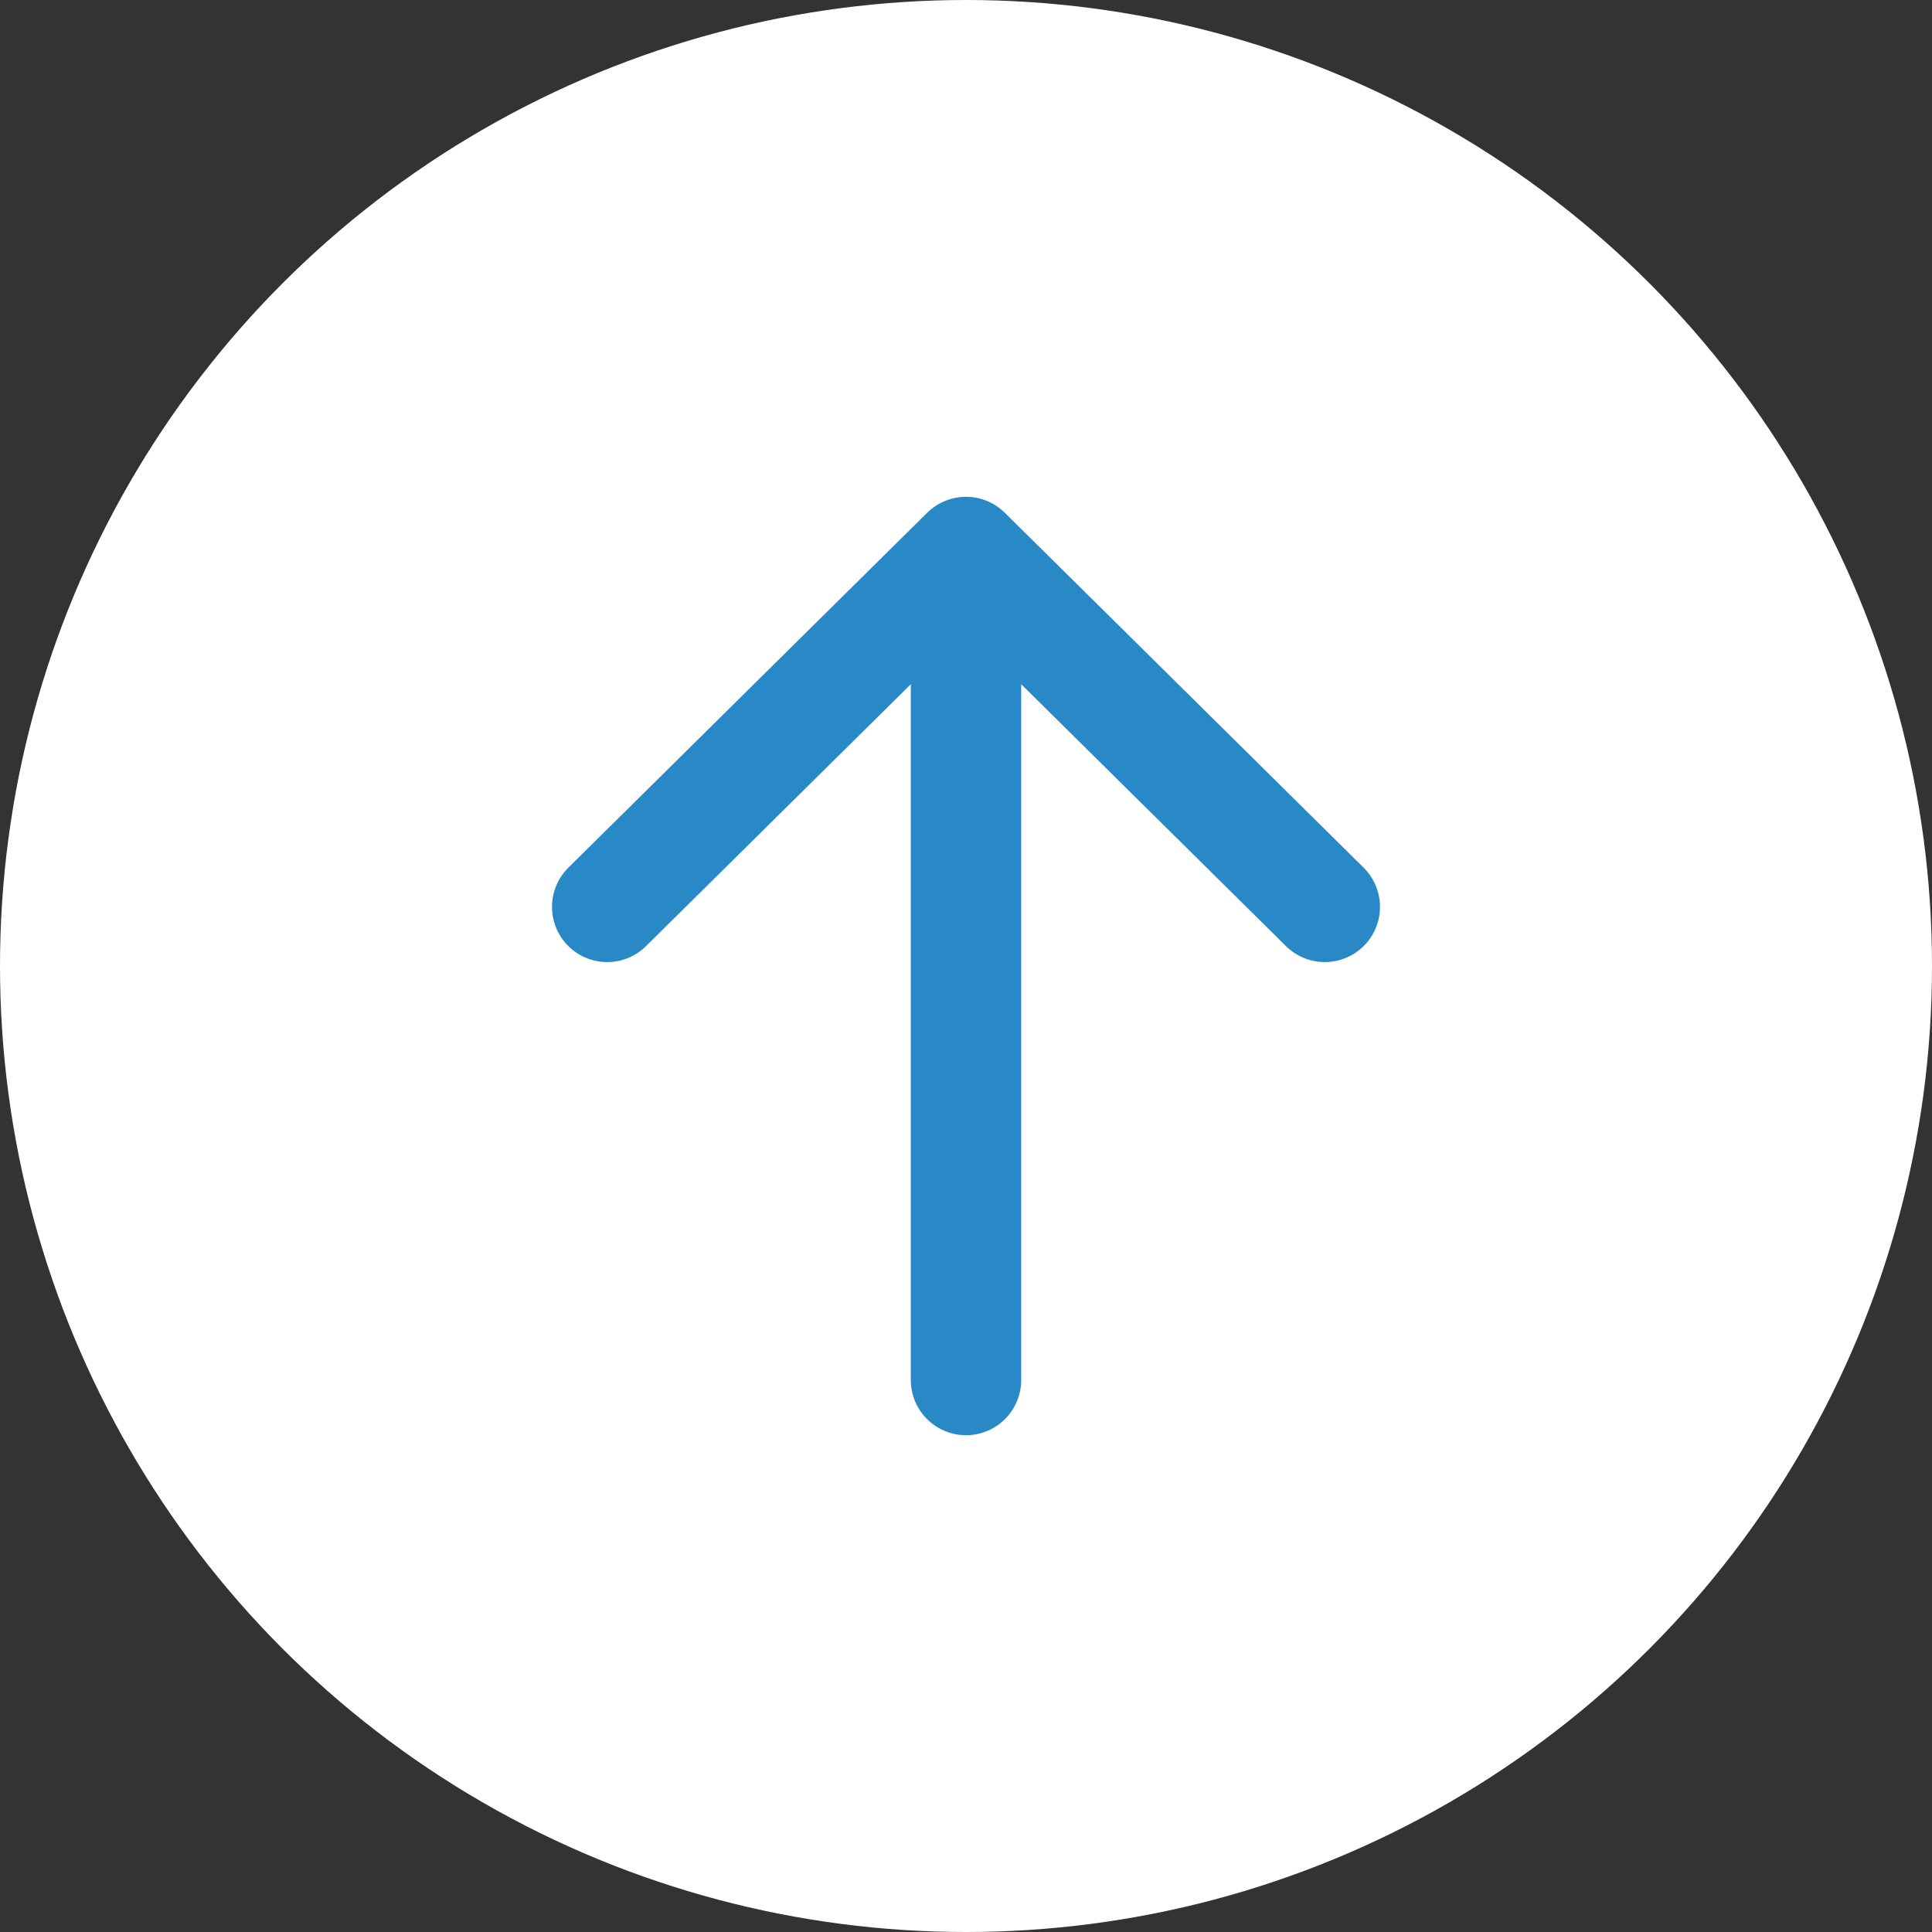 <svg width="35" height="35" viewBox="0 0 35 35" fill="none" xmlns="http://www.w3.org/2000/svg">
<rect x="0" y="0" width="35" height="35" fill="#333333" stroke="none"/>
<circle cx="17.5" cy="17.5" r="17.5" fill="white"/>
<path d="M17.5 10V25M17.5 10L24 16.429M17.5 10L11 16.429" stroke="#2989C7" stroke-width="2" stroke-linecap="round" stroke-linejoin="round"/>
</svg>

